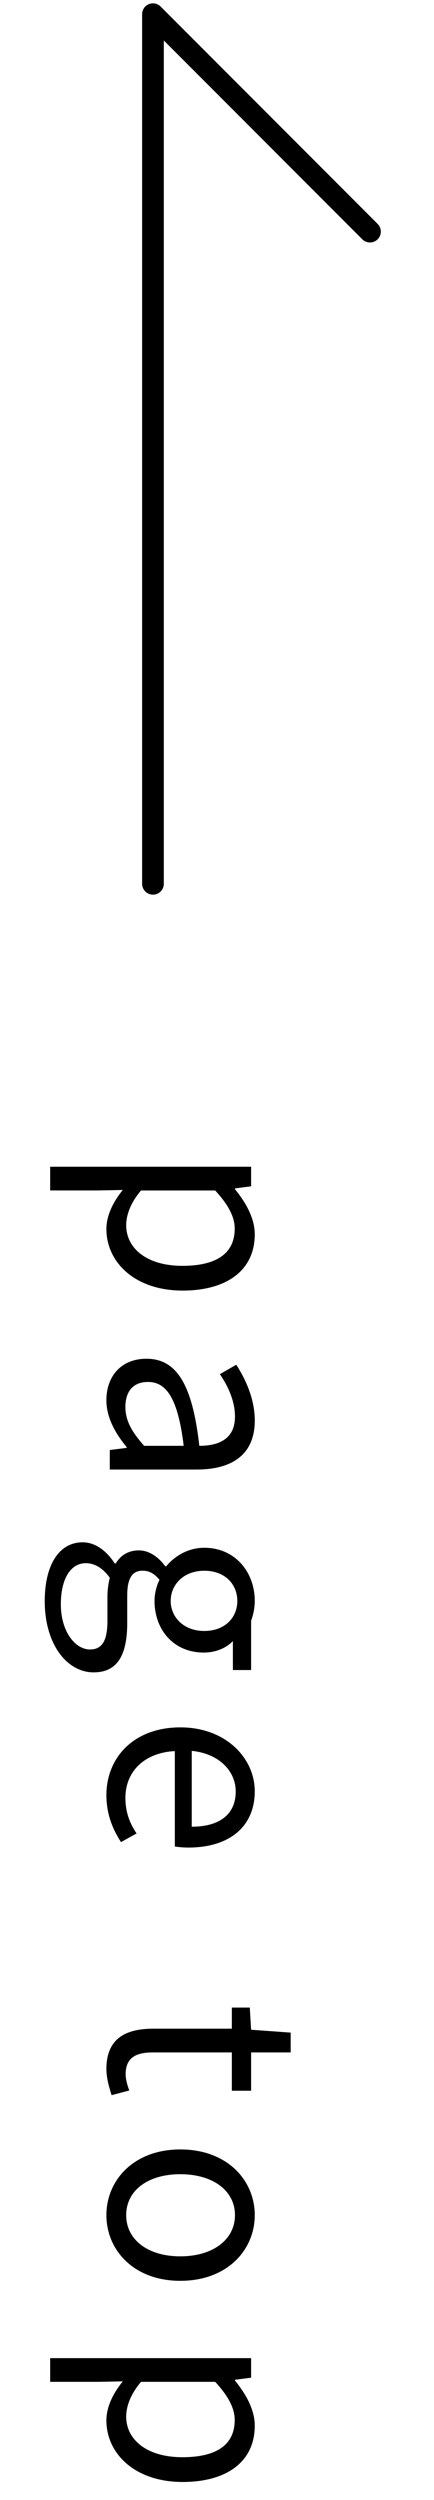<?xml version="1.0" encoding="utf-8"?>
<!-- Generator: Adobe Illustrator 14.0.0, SVG Export Plug-In  -->
<!DOCTYPE svg PUBLIC "-//W3C//DTD SVG 1.1//EN" "http://www.w3.org/Graphics/SVG/1.1/DTD/svg11.dtd">
<svg version="1.1"
	 xmlns="http://www.w3.org/2000/svg" xmlns:xlink="http://www.w3.org/1999/xlink" xmlns:a="http://ns.adobe.com/AdobeSVGViewerExtensions/3.0/"
	 x="0px" y="0px" width="20px" height="115px" viewBox="-2.061 -0.154 20 115" enable-background="new -2.061 -0.154 20 115"
	 xml:space="preserve">
<defs>
</defs>
<path d="M9.511,53.517v0.899l-0.744,0.096v0.036c0.479,0.588,0.912,1.319,0.912,2.075c0,1.679-1.319,2.59-3.322,2.59
	c-2.231,0-3.515-1.331-3.515-2.83c0-0.588,0.276-1.211,0.756-1.799l-1.14,0.023H0.251v-1.091H9.511z M6.344,58.075
	c1.439,0,2.411-0.48,2.411-1.715c0-0.552-0.312-1.116-0.899-1.752H4.438c-0.504,0.588-0.684,1.164-0.684,1.596
	C3.754,57.283,4.725,58.075,6.344,58.075z"/>
<path d="M4.689,62.348c1.415,0,2.123,1.235,2.435,4.006c0.839,0,1.643-0.275,1.643-1.343c0-0.756-0.348-1.439-0.695-1.955
	l0.756-0.432c0.384,0.6,0.852,1.522,0.852,2.566c0,1.583-1.067,2.255-2.675,2.255H2.998v-0.899l0.779-0.097v-0.035
	c-0.516-0.624-0.936-1.355-0.936-2.159C2.842,63.164,3.514,62.348,4.689,62.348z M4.581,66.354h1.823
	c-0.264-2.194-0.804-2.938-1.644-2.938c-0.743,0-1.043,0.504-1.043,1.151C3.718,65.203,4.018,65.718,4.581,66.354z"/>
<path d="M1.751,70.792c0.552,0,1.079,0.36,1.475,0.972h0.048c0.204-0.348,0.552-0.6,1.068-0.6c0.539,0,0.971,0.396,1.211,0.731
	h0.048c0.348-0.432,0.972-0.852,1.751-0.852c1.428,0,2.327,1.127,2.327,2.446c0,0.36-0.084,0.684-0.168,0.912v2.267h-0.84v-1.331
	c-0.3,0.312-0.779,0.527-1.343,0.527c-1.392,0-2.268-1.056-2.268-2.375c0-0.323,0.084-0.684,0.229-0.971
	c-0.204-0.24-0.42-0.42-0.779-0.42c-0.42,0-0.708,0.264-0.708,1.139v1.271c0,1.512-0.48,2.267-1.547,2.267
	C1.043,76.777,0,75.506,0,73.491C0,71.896,0.623,70.792,1.751,70.792z M2.086,75.722c0.6,0,0.804-0.468,0.804-1.332v-1.127
	c0-0.24,0.036-0.552,0.108-0.84c-0.336-0.468-0.72-0.671-1.104-0.671c-0.695,0-1.151,0.707-1.151,1.895
	C0.743,74.894,1.403,75.722,2.086,75.722z M7.352,74.871c0.947,0,1.523-0.612,1.523-1.38S8.311,72.1,7.352,72.1
	c-0.947,0-1.547,0.636-1.547,1.391C5.805,74.235,6.404,74.871,7.352,74.871z"/>
<path d="M6.248,79.305c2.111,0,3.431,1.428,3.431,2.938c0,1.655-1.2,2.591-3.059,2.591c-0.24,0-0.468-0.024-0.624-0.048v-4.39
	c-1.391,0.072-2.278,0.924-2.278,2.159c0,0.635,0.192,1.151,0.516,1.631l-0.72,0.396c-0.372-0.575-0.672-1.271-0.672-2.159
	C2.842,80.697,4.102,79.305,6.248,79.305z M6.775,83.875c1.32,0,2.027-0.601,2.027-1.619c0-0.924-0.743-1.739-2.027-1.871V83.875z"
	/>
<path d="M5.013,93.165h3.61v-0.971H9.45l0.061,1.02l1.823,0.132v0.911H9.511v1.763H8.623v-1.763H4.989
	c-0.804,0-1.26,0.252-1.26,1.008c0,0.228,0.084,0.527,0.168,0.743l-0.815,0.216c-0.12-0.372-0.24-0.804-0.24-1.199
	C2.842,93.632,3.705,93.165,5.013,93.165z"/>
<path d="M6.248,98.72c2.171,0,3.431,1.428,3.431,3.022c0,1.596-1.26,3.022-3.431,3.022c-2.158,0-3.406-1.427-3.406-3.022
	C2.842,100.148,4.09,98.72,6.248,98.72z M6.248,103.638c1.5,0,2.519-0.768,2.519-1.896c0-1.127-1.019-1.883-2.519-1.883
	c-1.499,0-2.494,0.756-2.494,1.883C3.754,102.871,4.749,103.638,6.248,103.638z"/>
<path d="M9.511,108.321v0.899l-0.744,0.096v0.036c0.479,0.588,0.912,1.319,0.912,2.075c0,1.679-1.319,2.59-3.322,2.59
	c-2.231,0-3.515-1.331-3.515-2.83c0-0.588,0.276-1.211,0.756-1.799l-1.14,0.023H0.251v-1.091H9.511z M6.344,112.878
	c1.439,0,2.411-0.479,2.411-1.715c0-0.552-0.312-1.116-0.899-1.752H4.438c-0.504,0.588-0.684,1.164-0.684,1.596
	C3.754,112.086,4.725,112.878,6.344,112.878z"/>
<path d="M4.988,41c-0.276,0-0.5-0.224-0.5-0.5v-40c0-0.202,0.122-0.385,0.309-0.462C4.982-0.04,5.198,0.003,5.342,0.147l10,10
	c0.195,0.195,0.195,0.512,0,0.707s-0.512,0.195-0.707,0L5.488,1.708V40.5C5.488,40.777,5.265,41,4.988,41L4.988,41z"/>
</svg>
